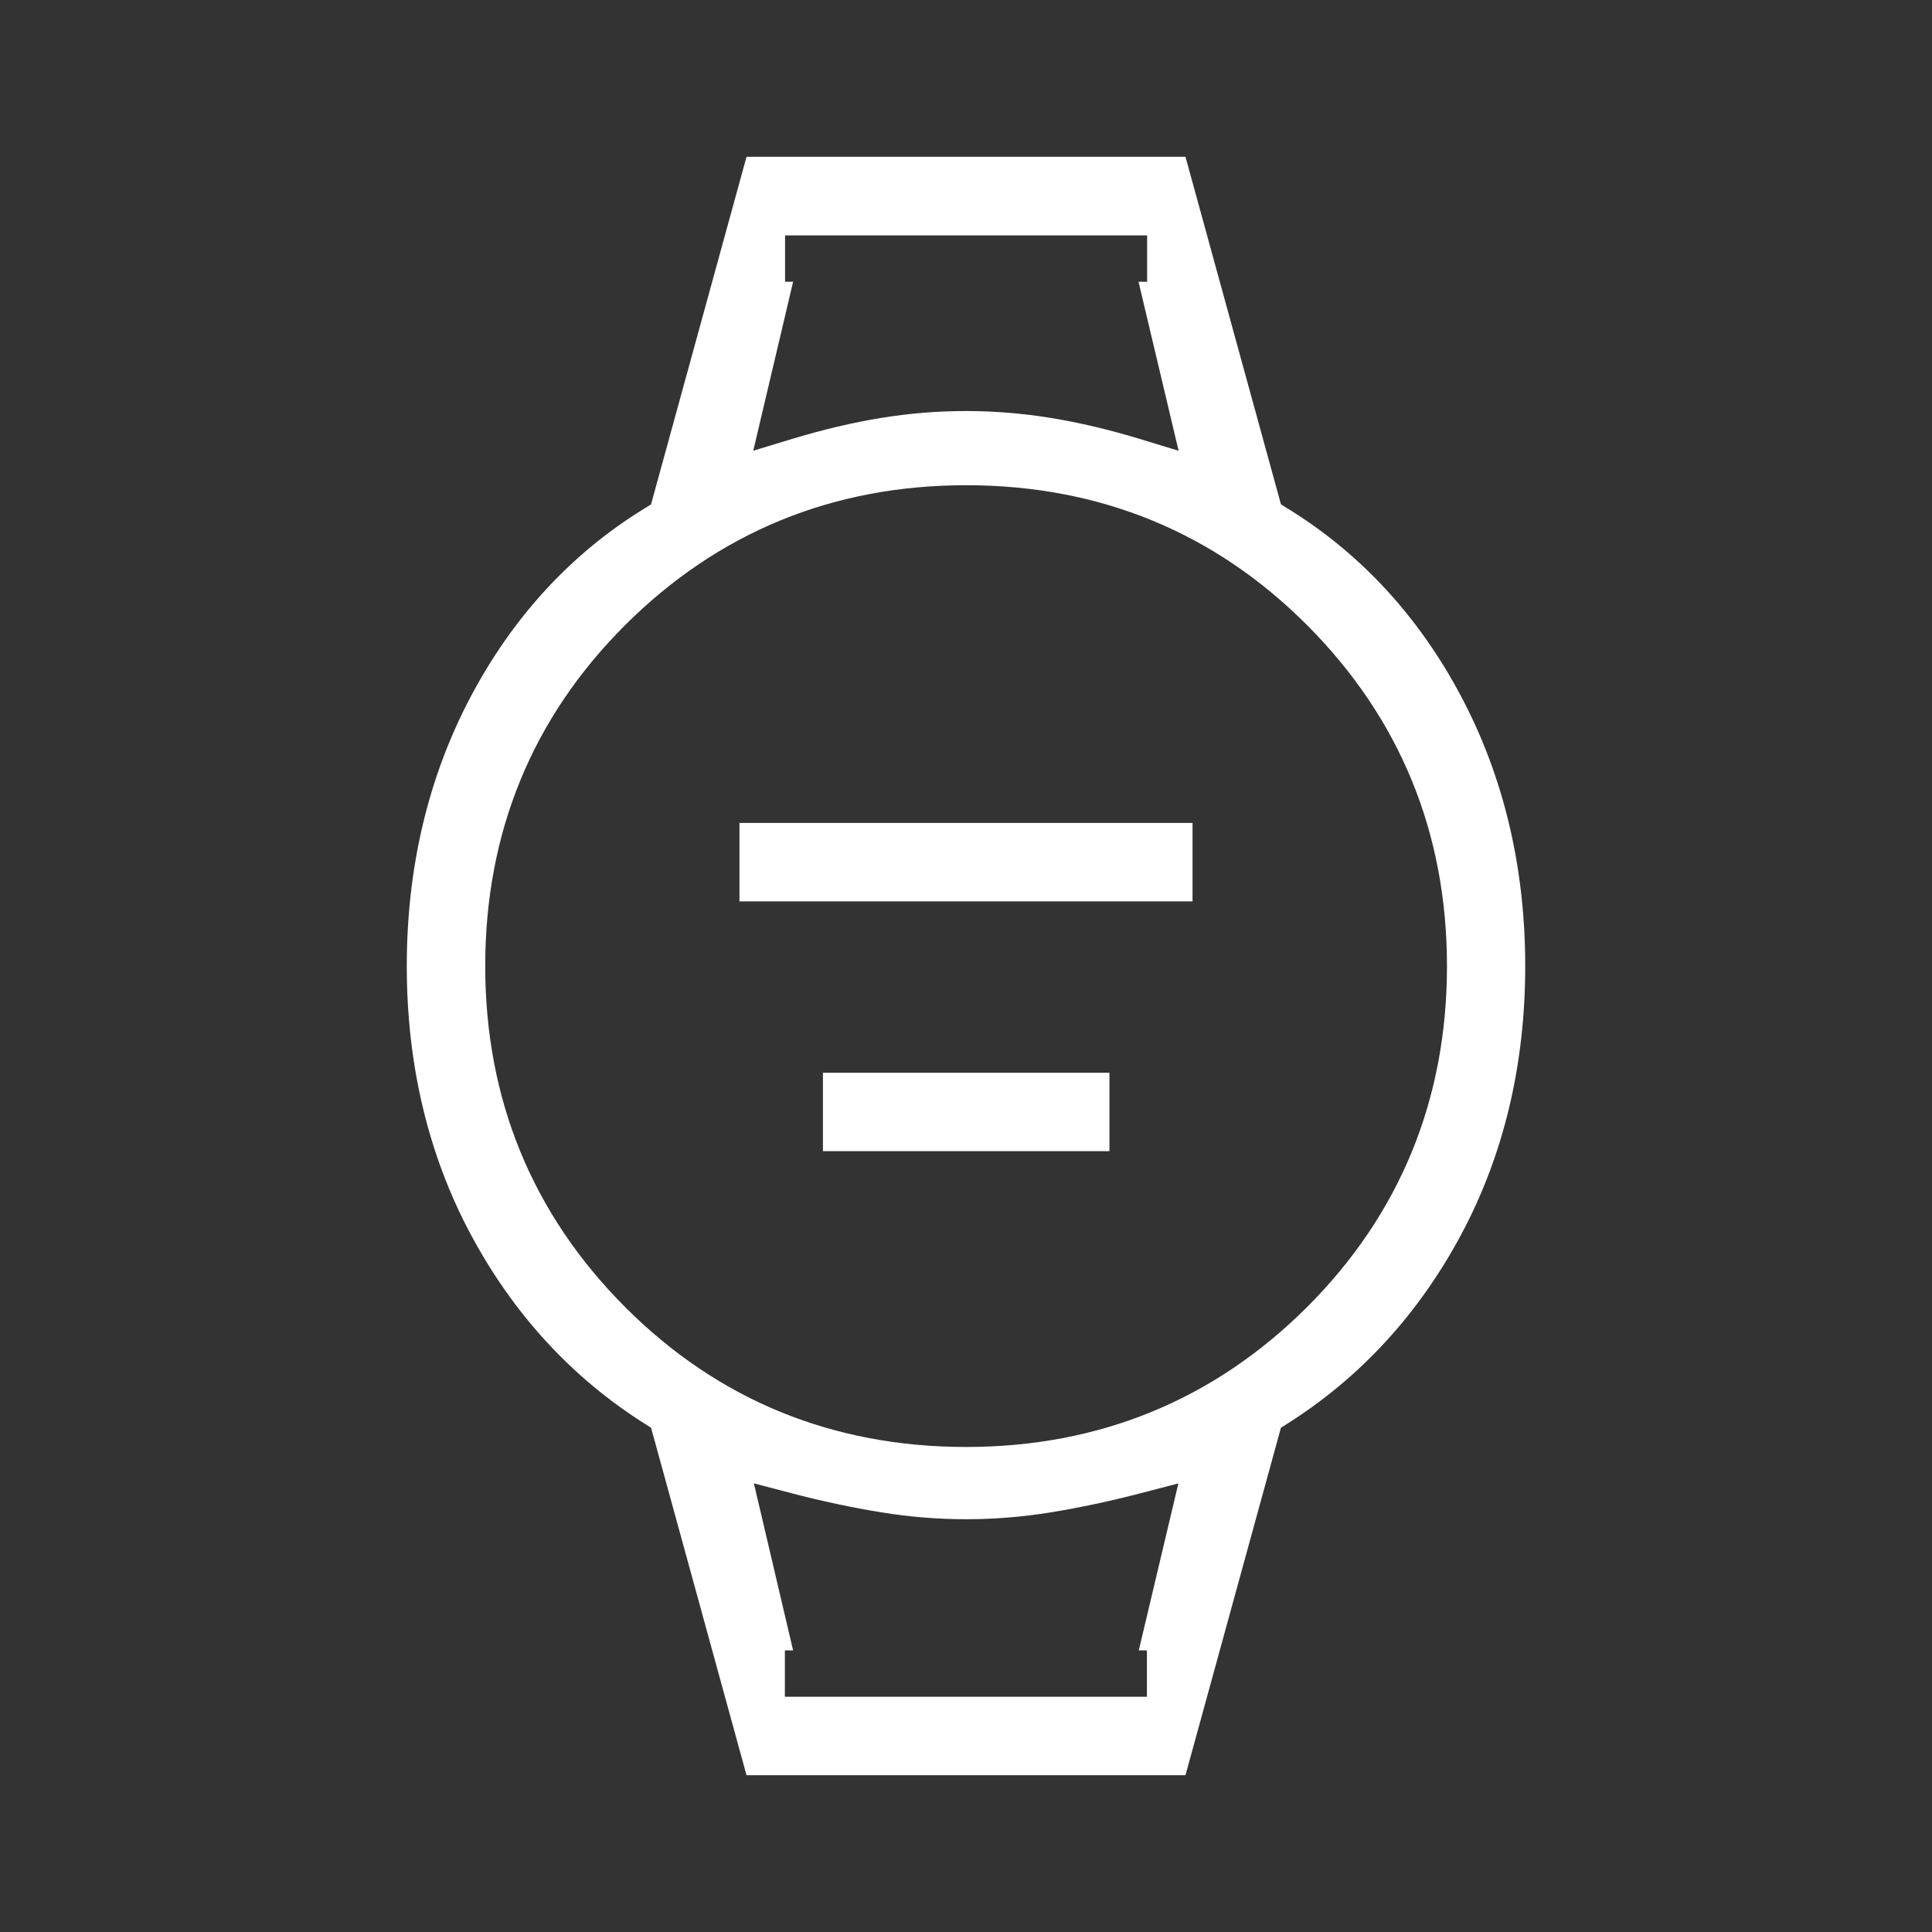 <?xml version="1.0" encoding="utf-8"?>
<!-- Generator: Adobe Illustrator 16.0.0, SVG Export Plug-In . SVG Version: 6.00 Build 0)  -->
<!DOCTYPE svg PUBLIC "-//W3C//DTD SVG 1.1//EN" "http://www.w3.org/Graphics/SVG/1.1/DTD/svg11.dtd">
<svg version="1.1" id="Layer_1" xmlns="http://www.w3.org/2000/svg" xmlns:xlink="http://www.w3.org/1999/xlink" x="0px" y="0px"
	 width="1000px" height="1000px" viewBox="0 0 1000 1000" enable-background="new 0 0 1000 1000" xml:space="preserve">
<rect x="0" y="0" width="1000" height="1000" fill="#333333" stroke="none"/>
<g>
	<path fill="#FFFFFF" d="M386.398,918.85l-49.404-179.846l-3.909-2.482c-37.497-23.828-67.626-56.74-89.549-97.82
		c-21.889-41.018-32.987-87.666-32.987-138.651c0-51.002,11.105-97.867,33.008-139.291c21.87-41.363,51.948-74.066,89.398-97.2
		l4.015-2.48L386.398,81.15h227.204l49.427,179.929l4.015,2.48c37.45,23.134,67.528,55.837,89.398,97.2
		c21.902,41.425,33.01,88.29,33.01,139.291c0,50.985-11.1,97.634-32.988,138.651c-21.924,41.082-52.052,73.992-89.549,97.82
		l-3.909,2.482L613.602,918.85H386.398z M593.649,878.25v-24h-4.221l20.501-86.445l-19.307,5.033
		c-15.992,4.168-31.737,7.521-46.796,9.967c-14.495,2.352-29.224,3.545-43.777,3.545c-14.553,0-29.282-1.193-43.777-3.545
		c-15.314-2.486-31.053-5.838-46.778-9.963l-19.281-5.057l20.294,86.465h-4.257v24h168H593.649z M500.05,251.15
		c-68.952,0-128.327,24.361-176.476,72.405c-48.057,47.953-72.424,107.334-72.424,176.495c0,68.95,24.361,128.325,72.405,176.476
		c47.954,48.057,107.334,72.424,176.495,72.424c68.952,0,128.327-24.361,176.476-72.406
		c48.061-48.059,72.425-107.438,72.425-176.493c0-68.952-24.36-128.327-72.405-176.476C628.592,275.517,569.21,251.15,500.05,251.15
		z M499.95,212.75c14.56,0,29.288,1.192,43.776,3.545c14.846,2.41,30.432,6.088,46.324,10.934l20,6.098l-20.746-87.477h4.445v-24
		h-187.4v24h4.163l-20.627,87.429l19.945-6.044c16.113-4.883,31.705-8.563,46.343-10.939
		C470.661,213.942,485.39,212.75,499.95,212.75z M425.95,595.85v-40.6h148.3v40.6H425.95z M382.75,466.55v-40.6h234.5v40.6H382.75z"
		/>
</g>
</svg>
